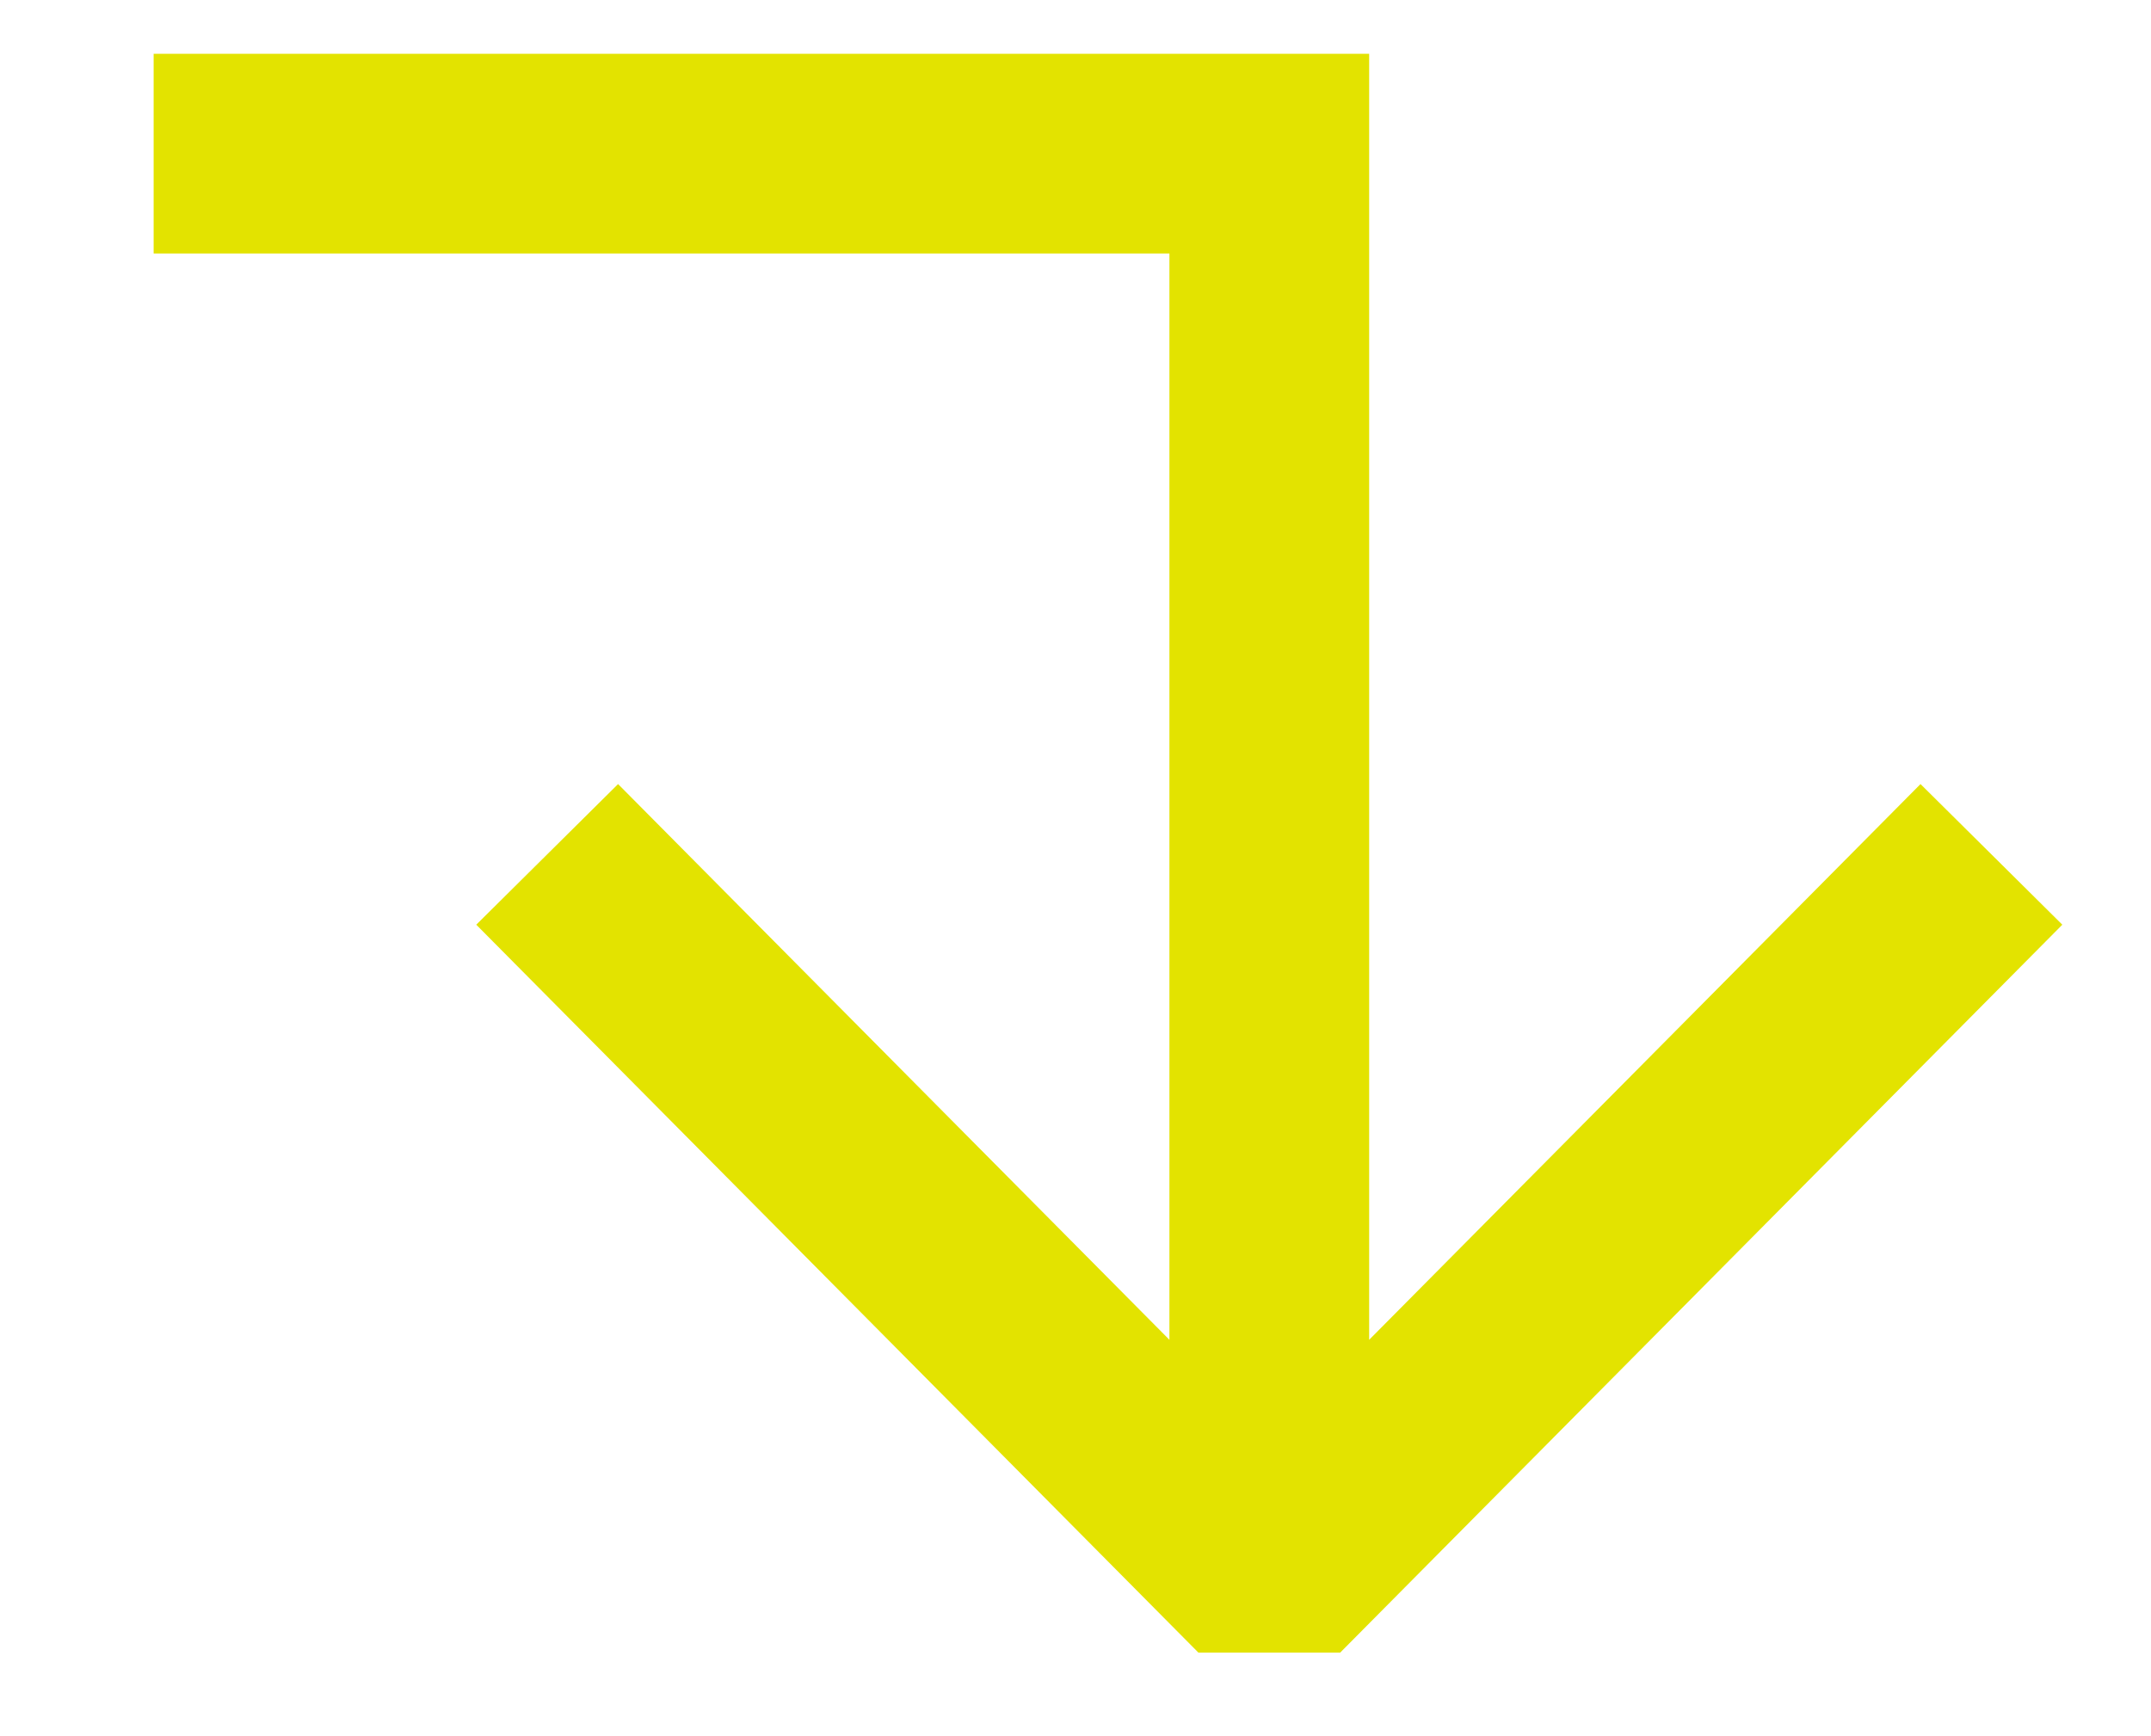 <svg width="140" height="113" viewBox="0 0 140 113" fill="none" xmlns="http://www.w3.org/2000/svg">
<path d="M82.613 10L89.113 10L89.113 3.5L82.613 3.5L82.613 10ZM82.613 103L77.998 107.578L87.228 107.578L82.613 103ZM82.613 10L76.113 10L76.113 103L82.613 103L89.113 103L89.113 10L82.613 10ZM82.613 103L87.228 98.422L40.228 51.04L35.613 55.617L30.998 60.195L77.998 107.578L82.613 103ZM82.613 103L87.228 107.578L134.228 60.195L129.613 55.617L124.998 51.04L77.998 98.422L82.613 103ZM82.613 10L82.613 3.5L10 3.5L10 10L10 16.5L82.613 16.5L82.613 10Z" fill="#E3E300"/>
</svg>
